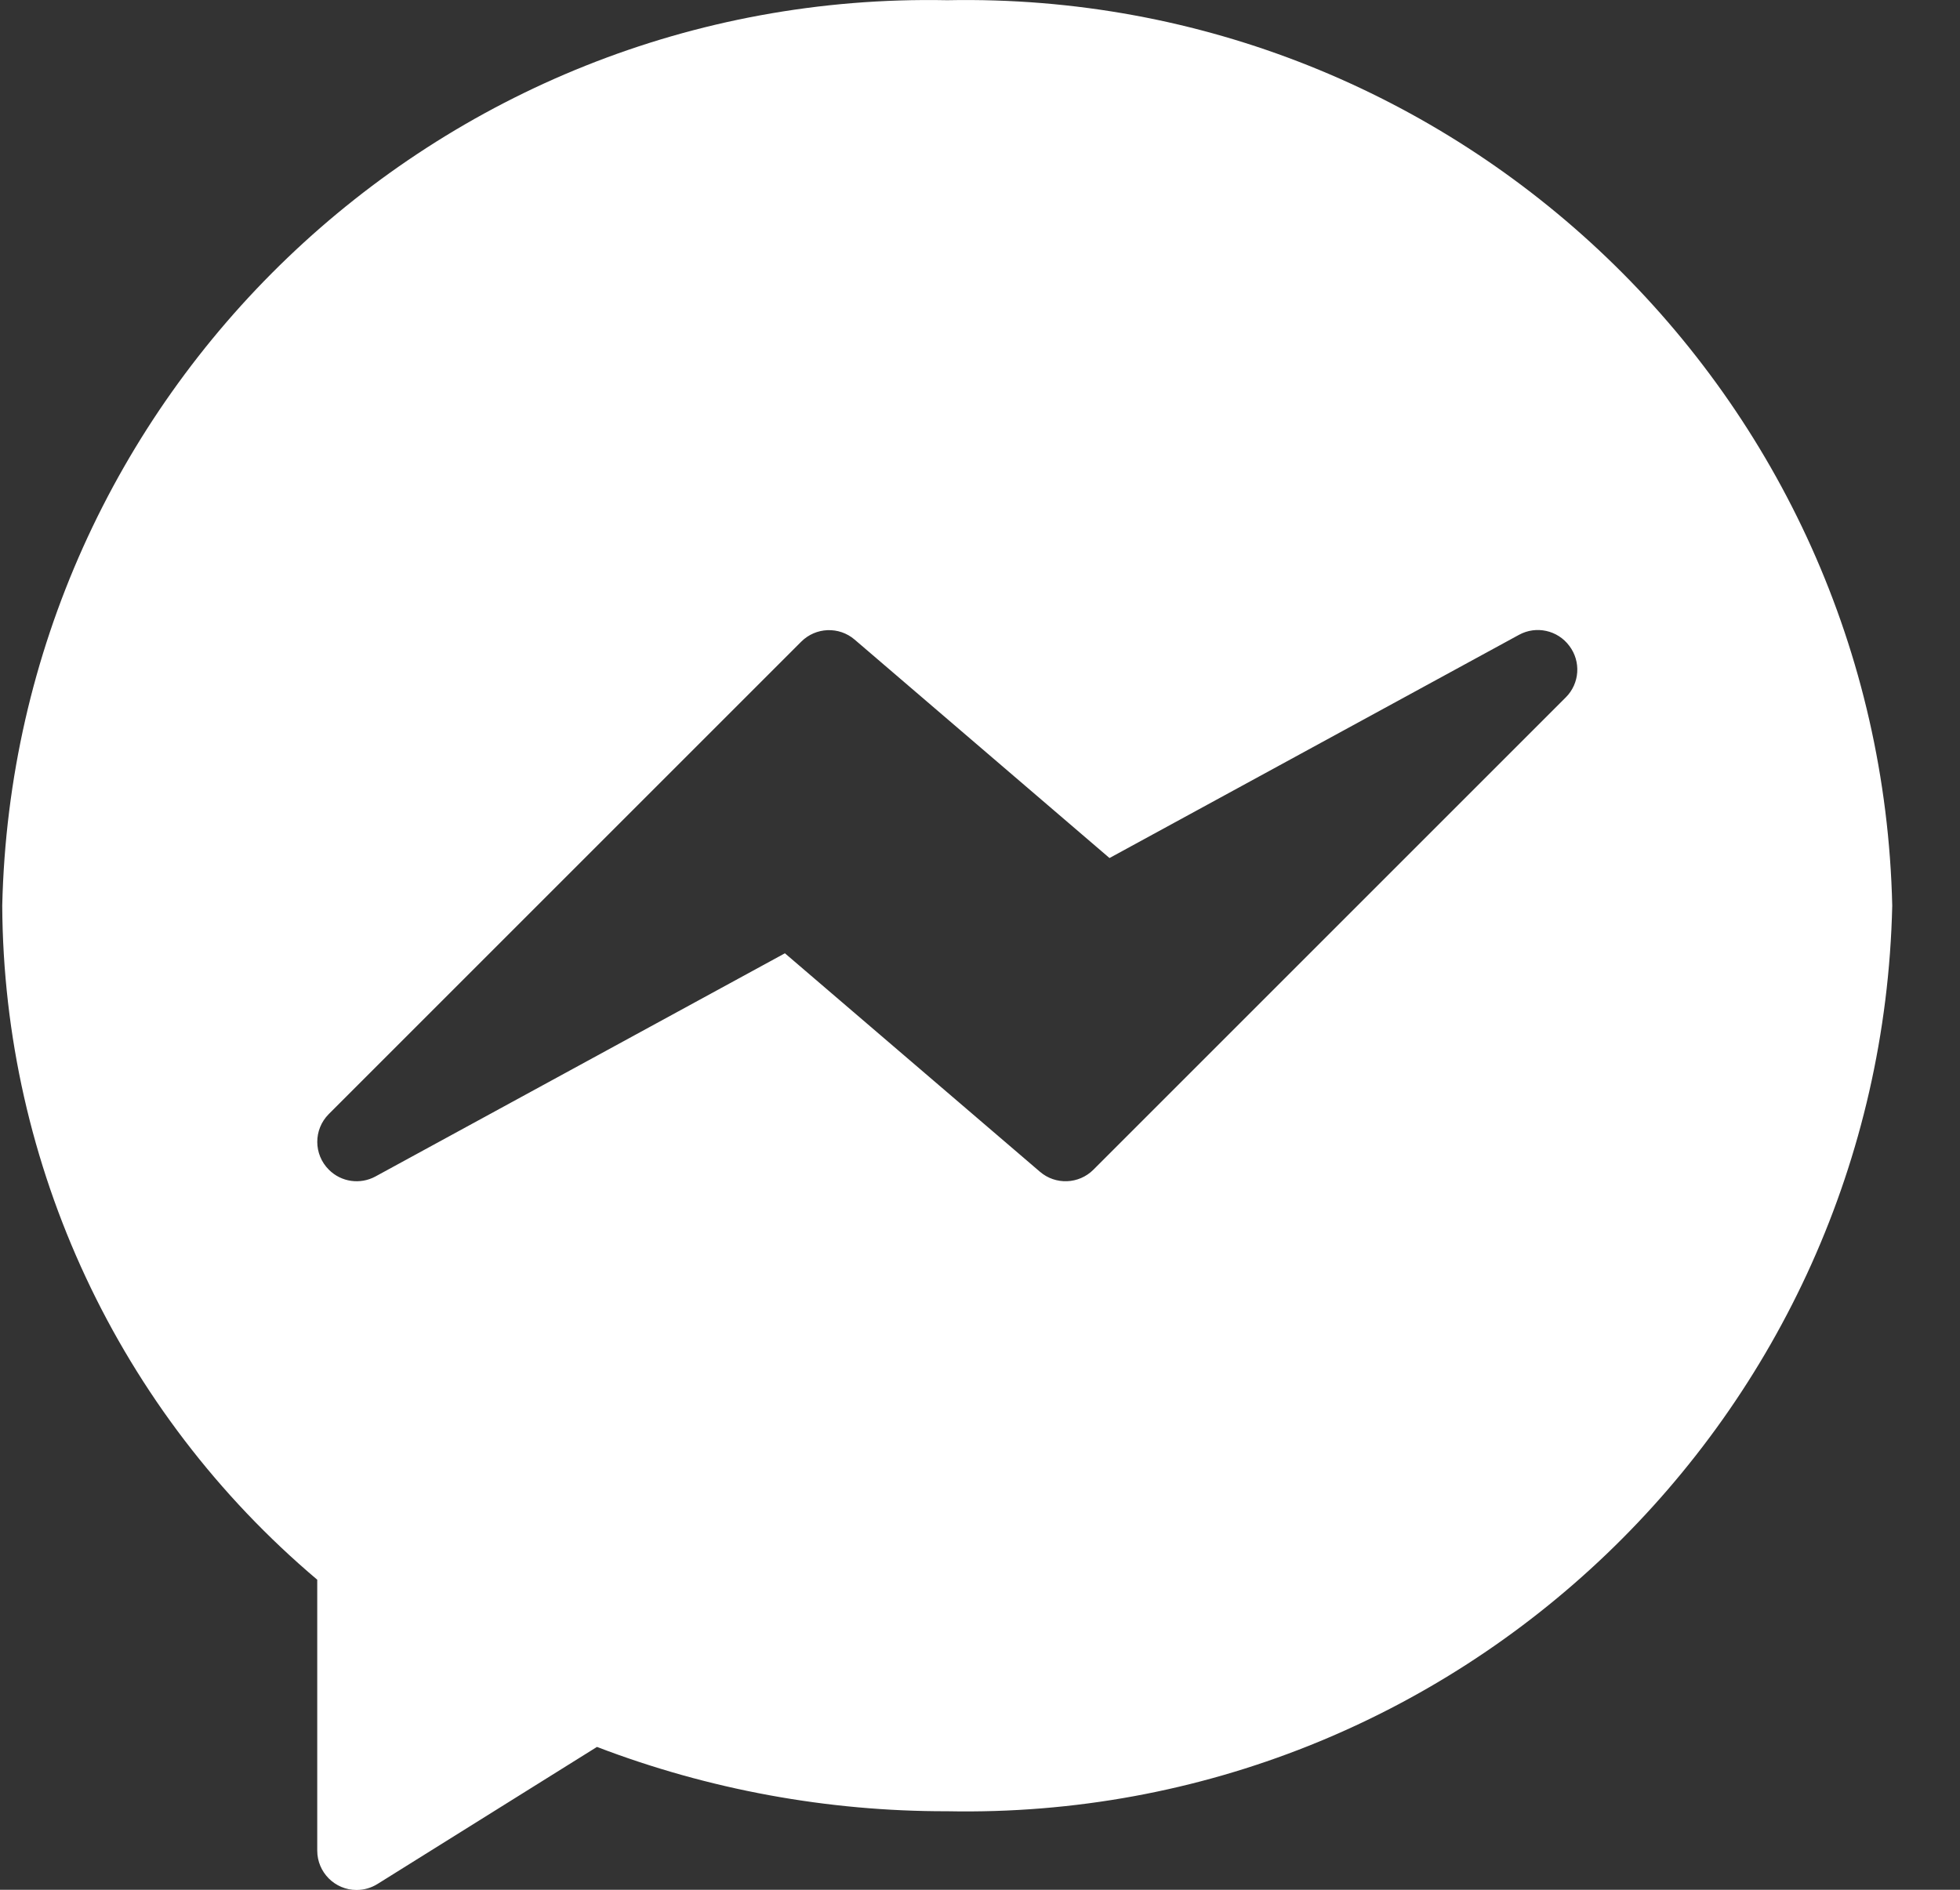 <svg xmlns="http://www.w3.org/2000/svg" width="28" height="27" viewBox="0 0 28 27">
  <rect x="0" y="0" width="28" height="27" fill="#333333" stroke="none"/>
  <path fill="#FFF" d="M13.5,0.003 C20.796,-0.141 26.833,5.645 27,12.94 C26.833,20.236 20.796,26.022 13.5,25.878 C11.79,25.881 10.093,25.57 8.496,24.959 L8.496,24.959 L5.361,26.917 C5.271,26.973 5.168,27.003 5.062,27.003 C4.752,27.003 4.5,26.751 4.5,26.44 L4.5,26.44 L4.5,22.57 C1.663,20.173 0.019,16.654 -5.32907052e-15,12.94 C0.167,5.645 6.204,-0.141 13.5,0.003 Z M21.668,9.07 L15.818,12.259 L12.178,9.139 C11.955,8.947 11.622,8.96 11.414,9.168 L4.664,15.918 C4.445,16.138 4.446,16.494 4.667,16.713 C4.843,16.889 5.113,16.927 5.331,16.809 L11.181,13.62 L14.824,16.741 C15.047,16.933 15.38,16.92 15.588,16.712 L22.338,9.962 C22.535,9.764 22.556,9.451 22.387,9.228 C22.22,9.003 21.913,8.936 21.668,9.07 Z" transform="translate(.032)"/>
</svg>
